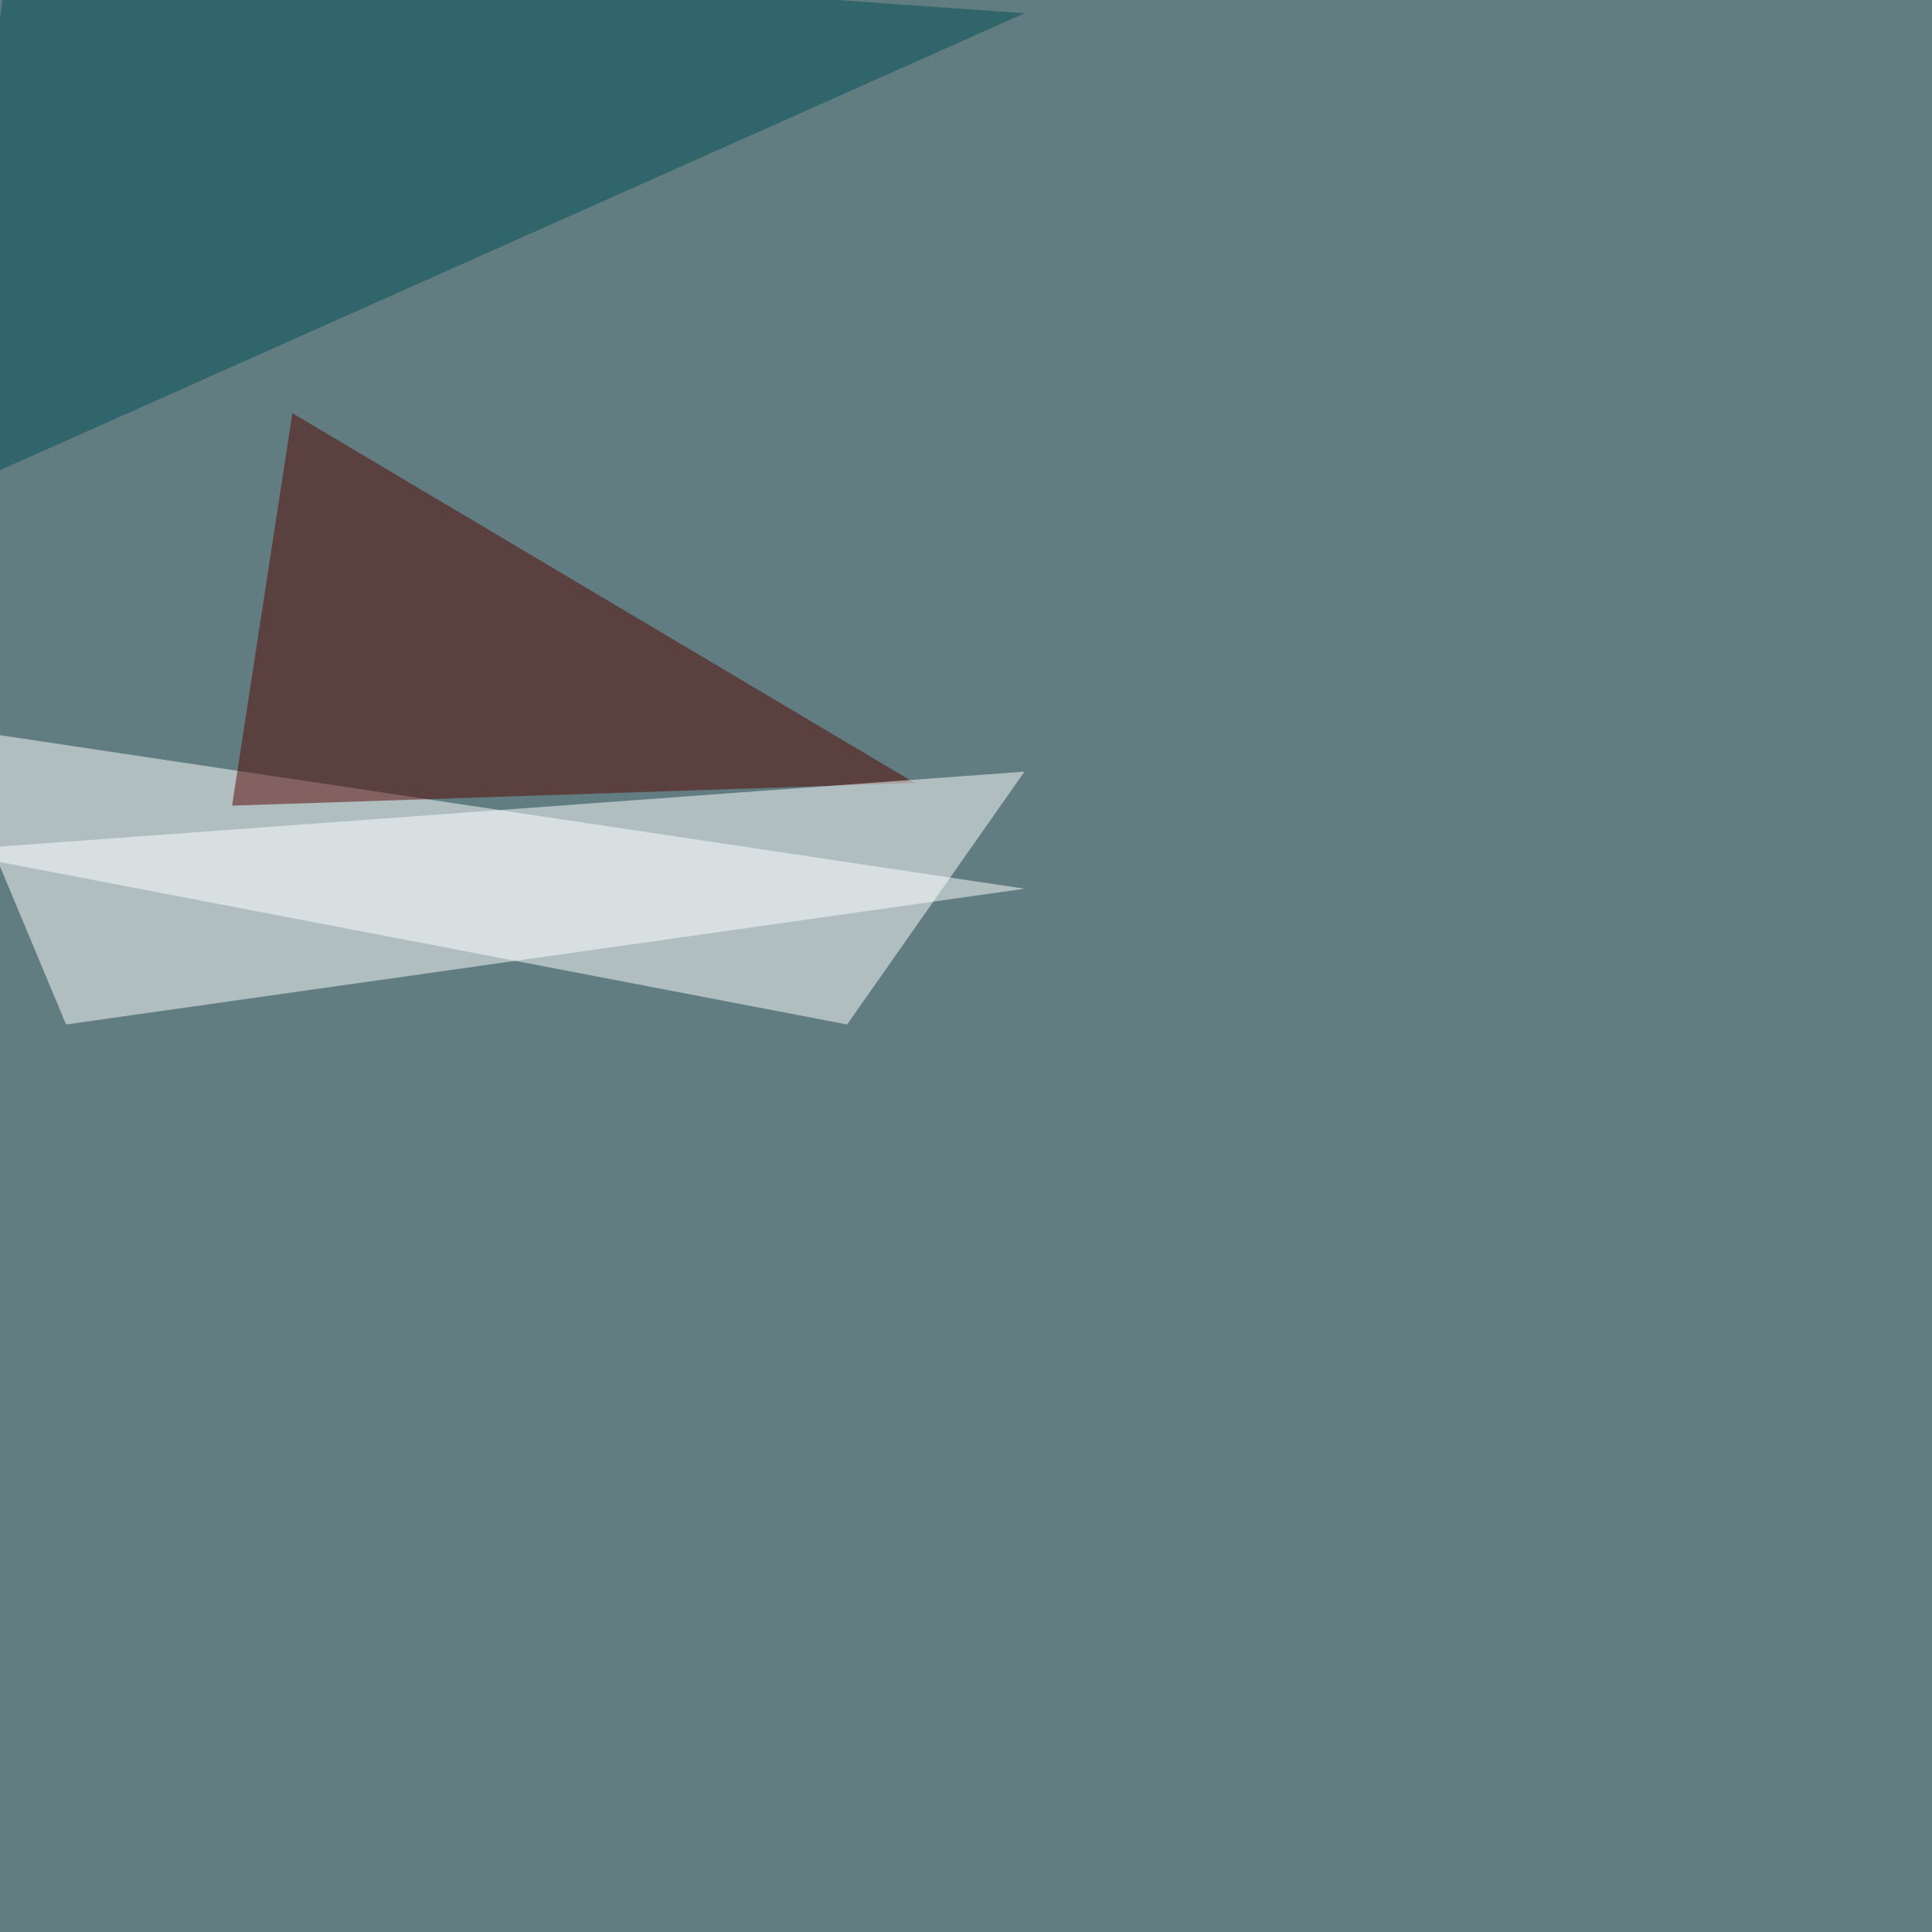 <svg xmlns="http://www.w3.org/2000/svg" width="1500" height="1500"><filter id="a"><feGaussianBlur stdDeviation="55"/></filter><rect width="100%" height="100%" fill="#617d81"/><g filter="url(#a)"><g fill-opacity=".5"><path fill="#fff" d="M-45.4 564l96.7 231.4L795.4 690z"/><path fill="#560400" d="M180.2 625.5L227 320.8l483.3 287.1z"/><path fill="#fff" d="M795.4 599.1L657.7 795.4-45.4 660.6z"/><path fill="#004e57" d="M7.3-45.4l788.1 55.7-840.8 375z"/></g></g></svg>